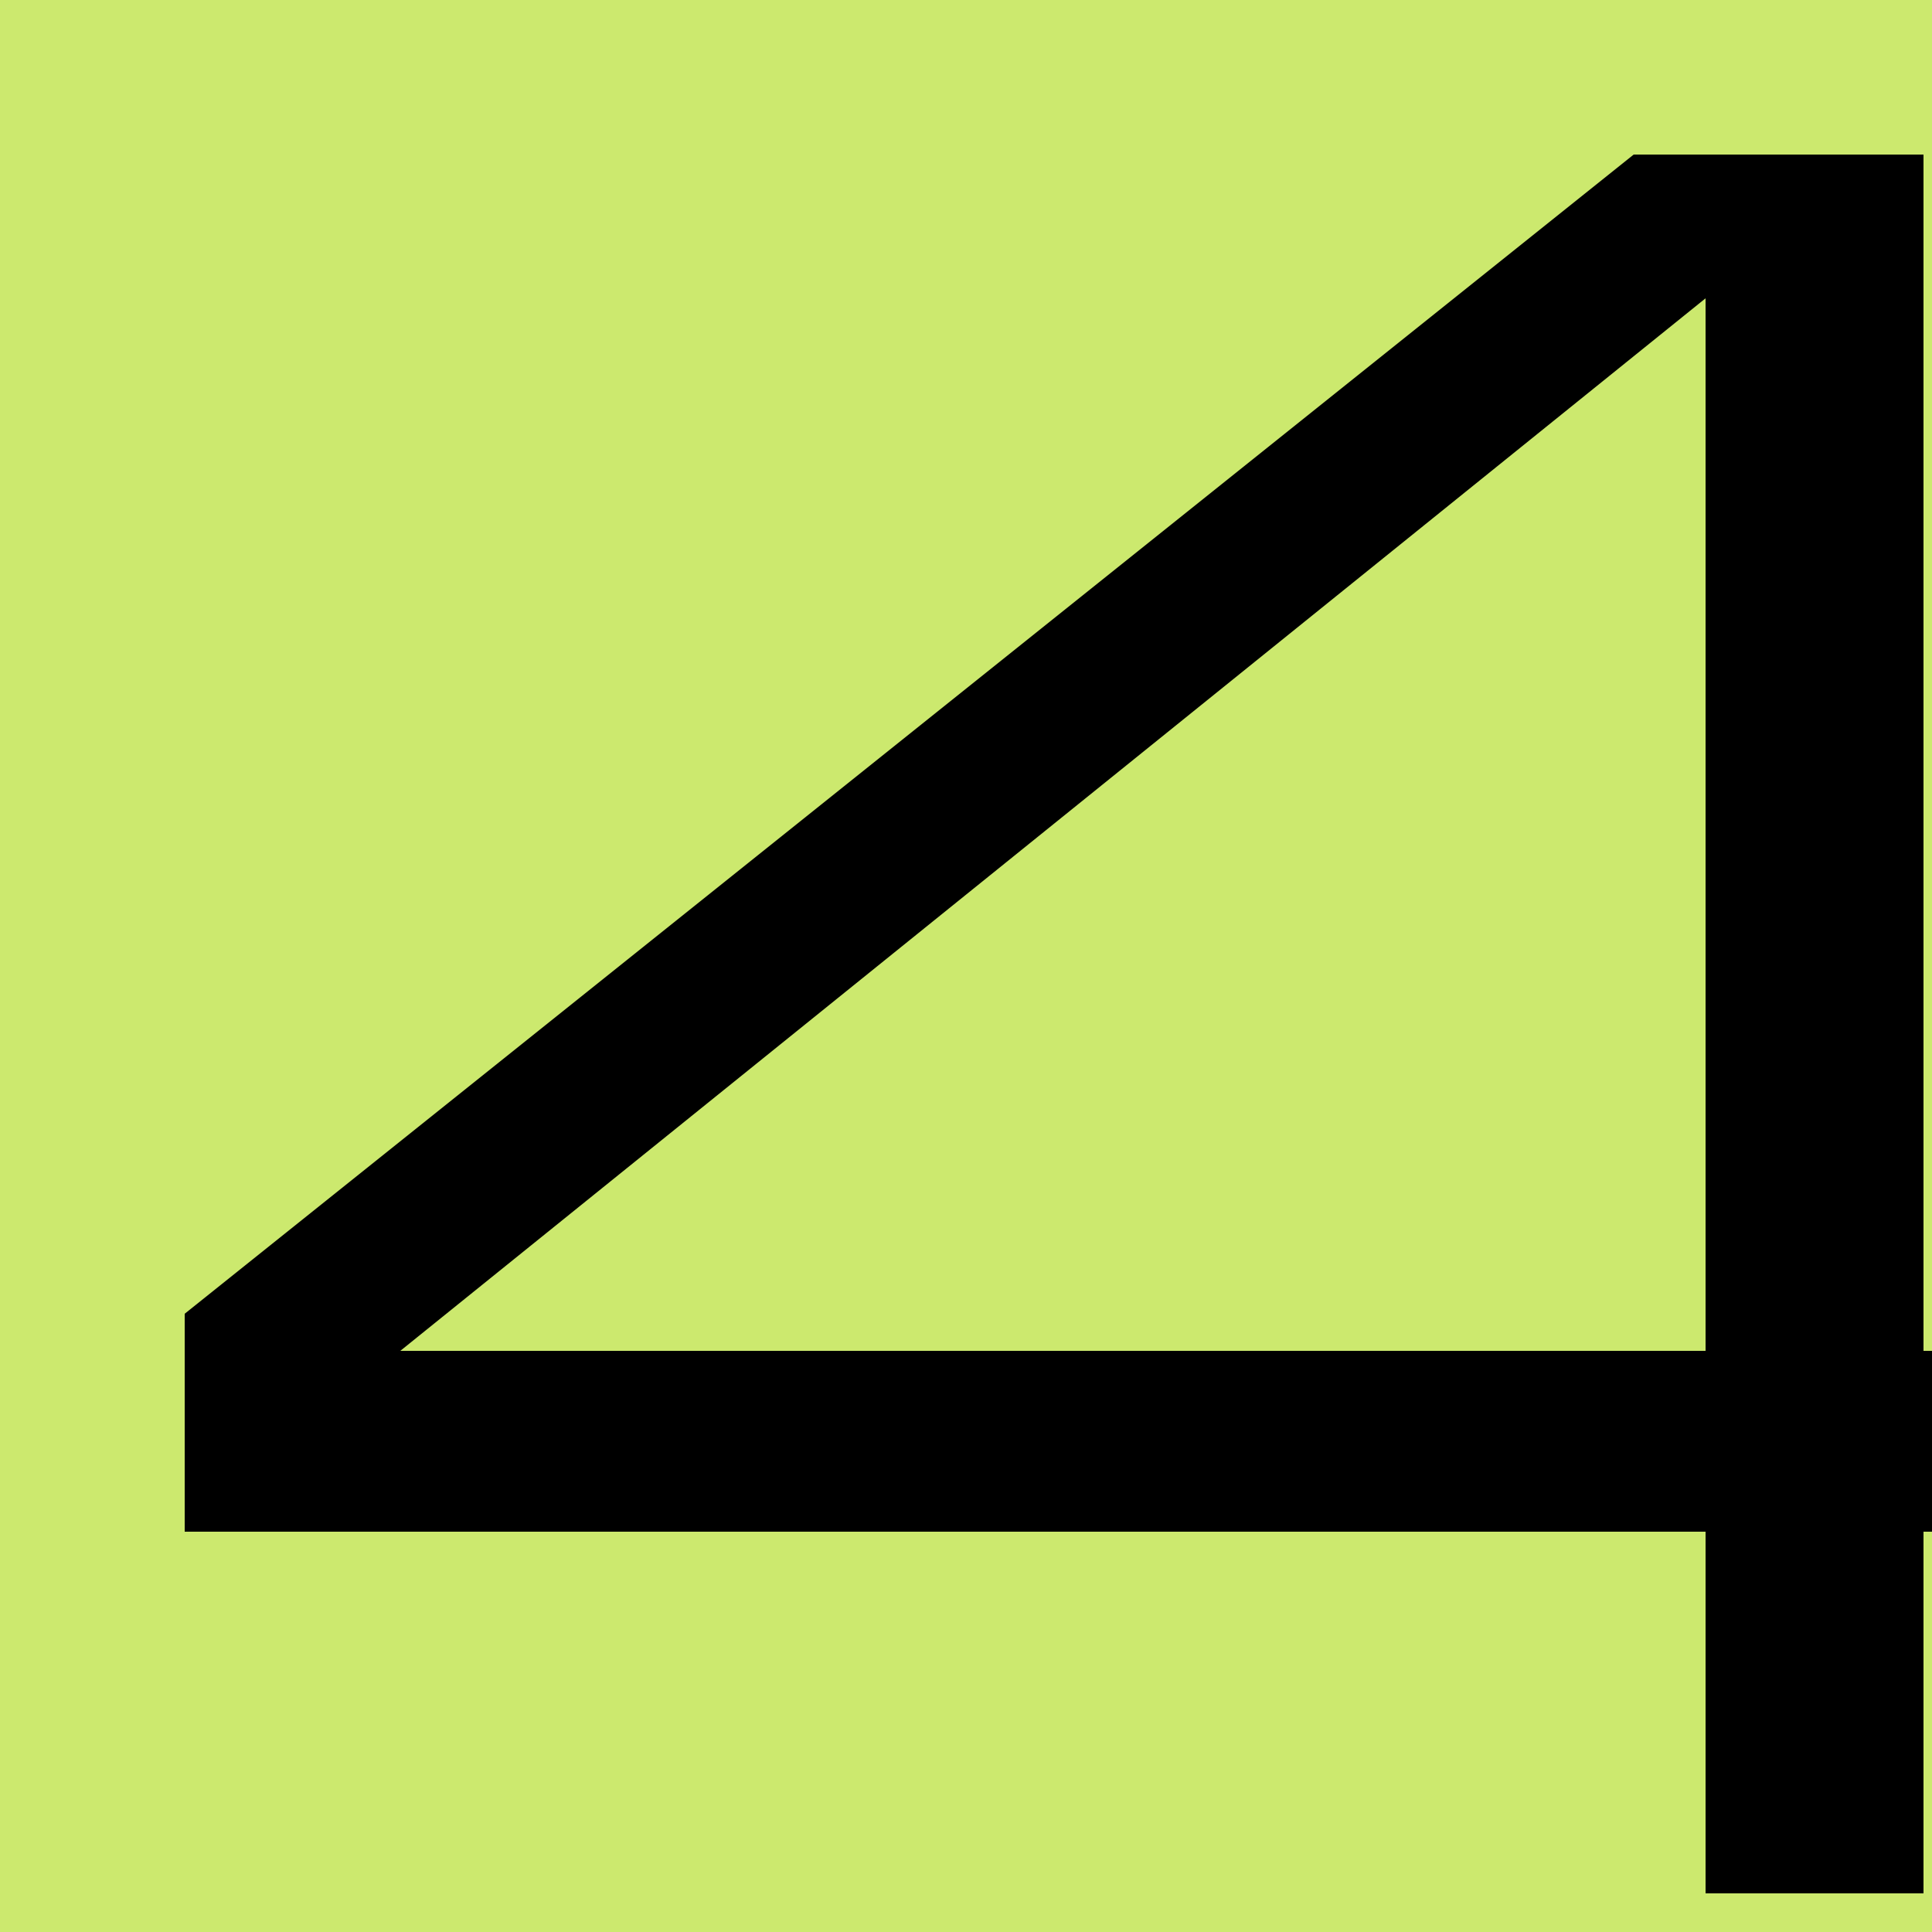 <?xml version="1.0" encoding="UTF-8" standalone="no"?>
<!DOCTYPE svg PUBLIC "-//W3C//DTD SVG 1.1//EN" "http://www.w3.org/Graphics/SVG/1.1/DTD/svg11.dtd">
<svg width="100%" height="100%" viewBox="0 0 50 50" version="1.1" xmlns="http://www.w3.org/2000/svg" xmlns:xlink="http://www.w3.org/1999/xlink" xml:space="preserve" xmlns:serif="http://www.serif.com/" style="fill-rule:evenodd;clip-rule:evenodd;stroke-linejoin:round;stroke-miterlimit:2;">
    <g id="Page-1">
        <g id="_01" serif:id="01">
            <g id="viertens">
                <rect id="Mask" x="0" y="0" width="50" height="50" style="fill:rgb(204,233,110);"/>
                <rect id="Mask1" serif:id="Mask" x="0" y="0" width="50" height="50" style="fill:rgb(204,233,110);"/>
                <g transform="matrix(60,0,0,60,1,49)">
                    <g id="_4" serif:id="4">
                        <g>
                            <path d="M0.813,-0.156L0.813,-0L0.719,-0L0.719,-0.156L0.063,-0.156L0.063,-0.25L0.688,-0.75L0.813,-0.75L0.813,-0.234L0.938,-0.234L0.938,-0.156L0.813,-0.156ZM0.719,-0.234L0.719,-0.688L0.156,-0.234L0.719,-0.234Z" style="fill-rule:nonzero;"/>
                        </g>
                    </g>
                </g>
            </g>
        </g>
    </g>
</svg>
